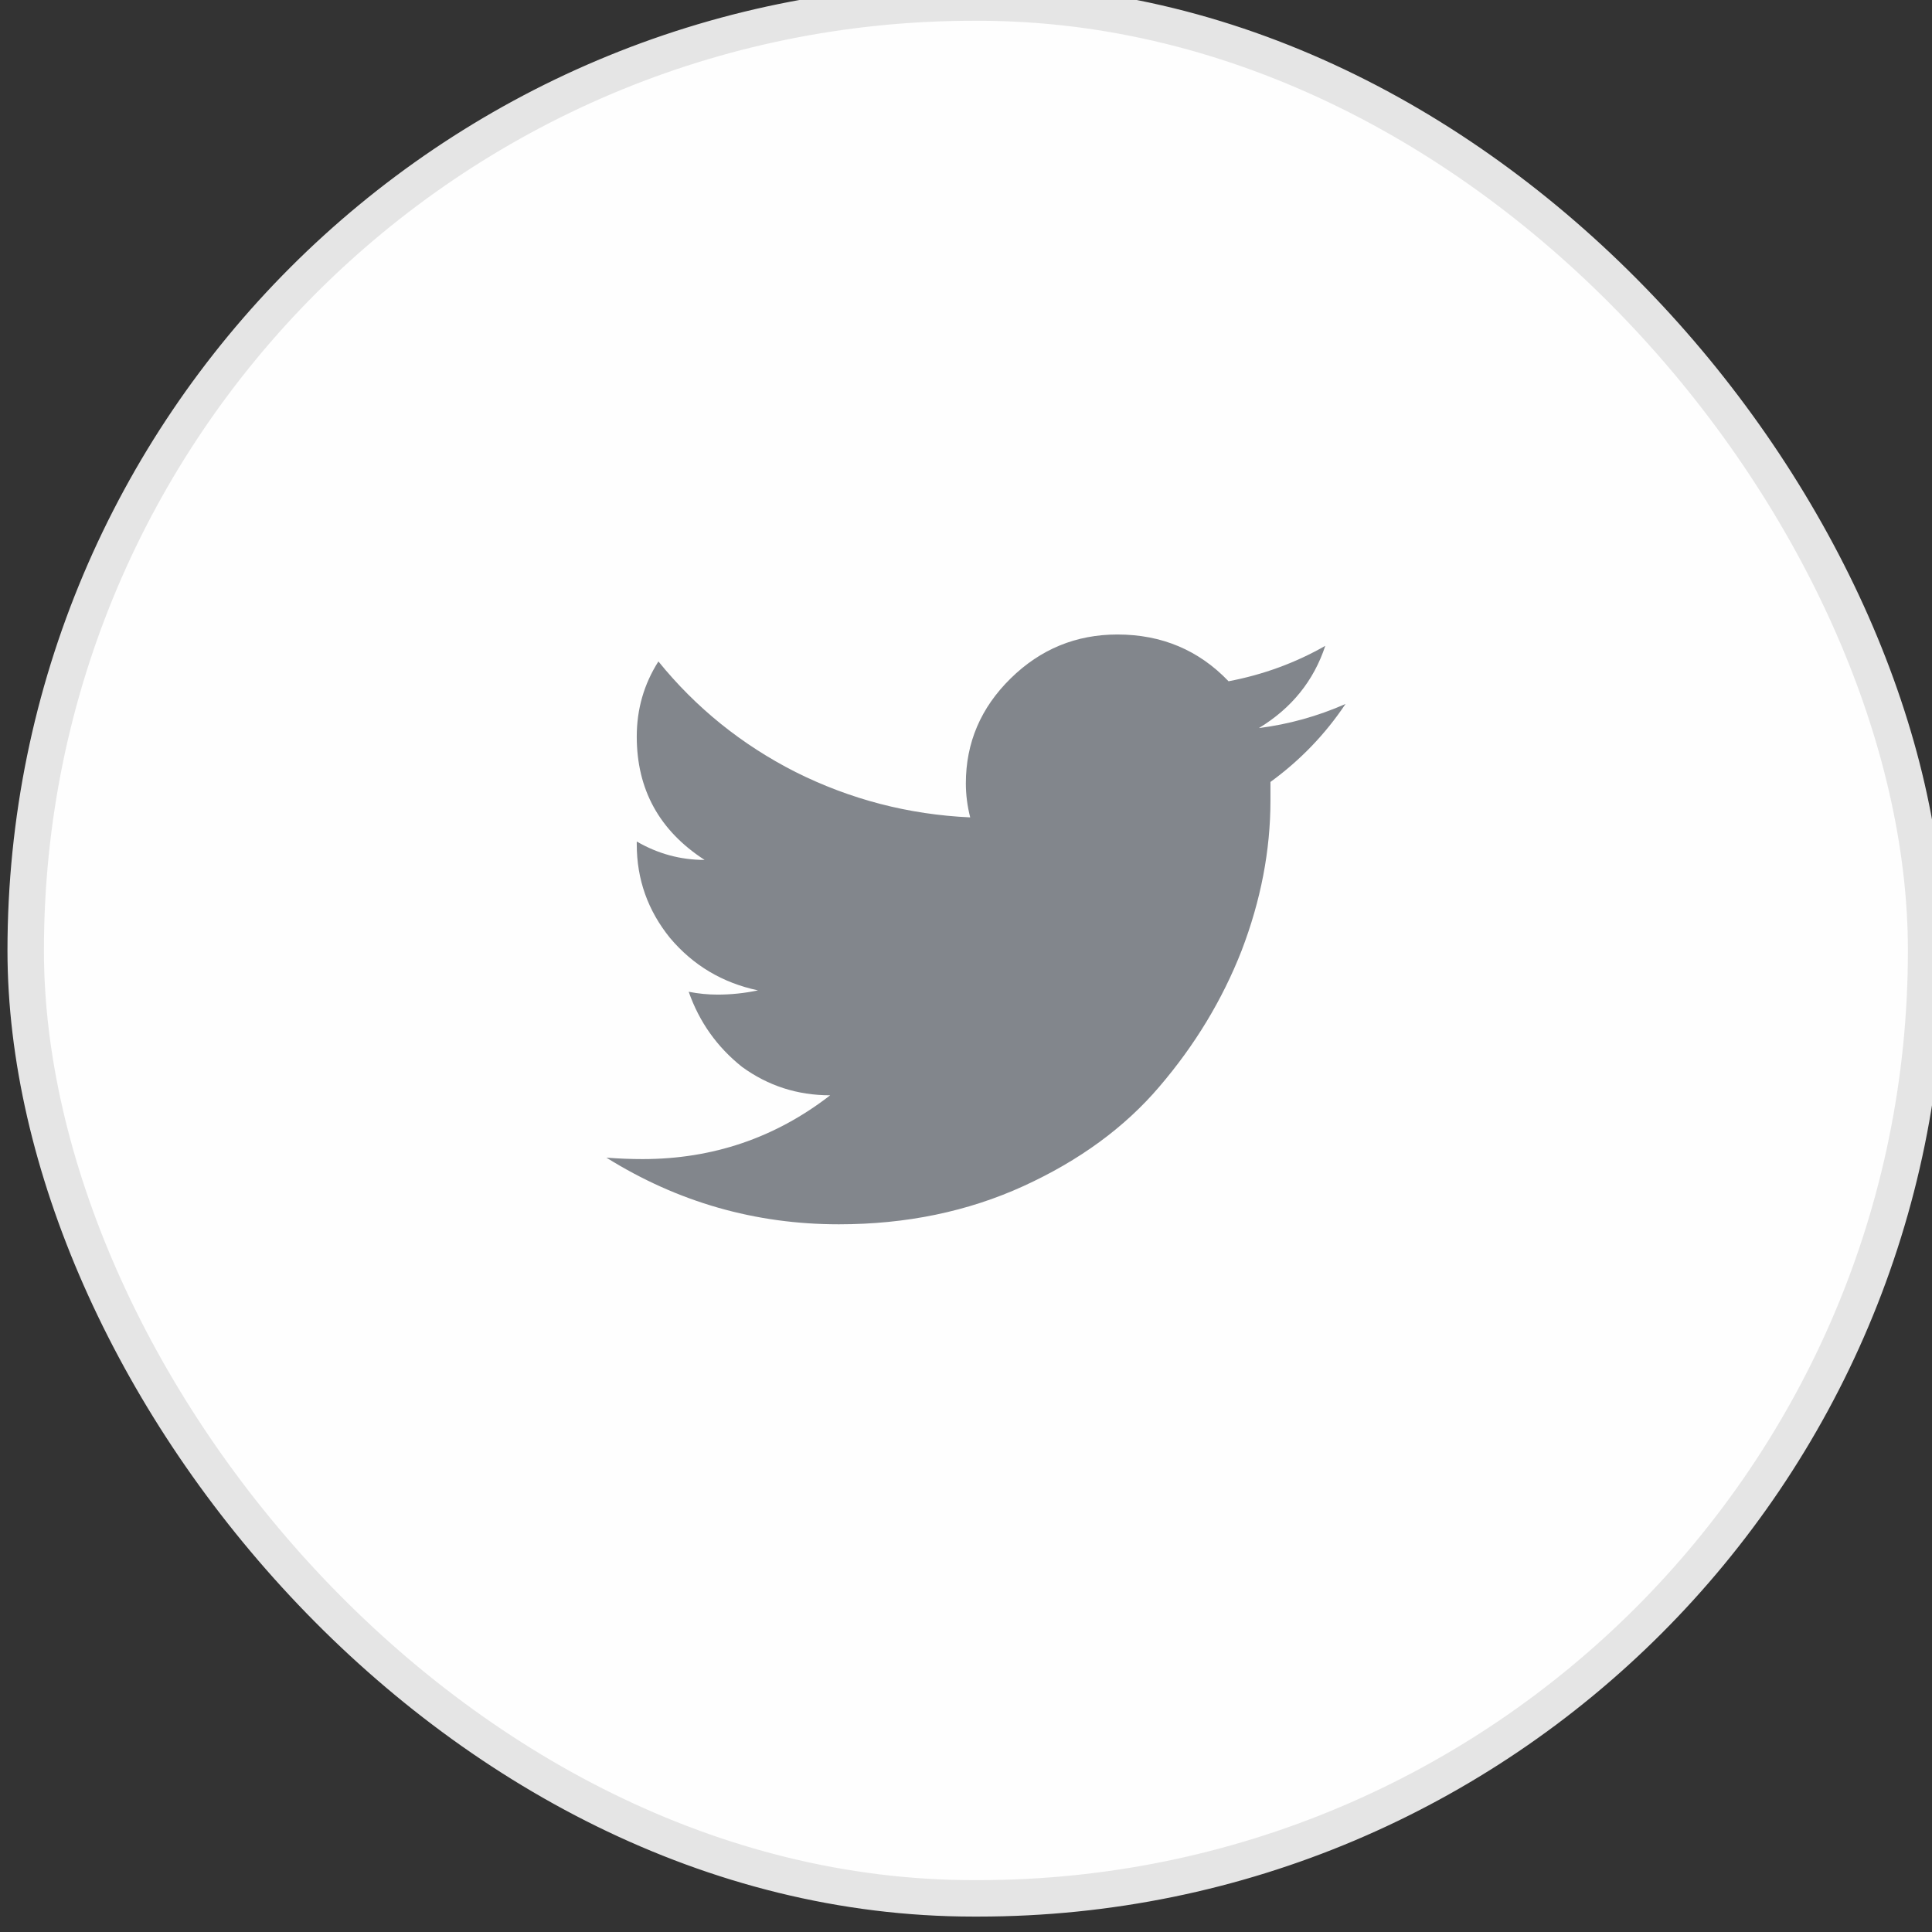 <svg xmlns="http://www.w3.org/2000/svg" width="53" height="53" viewBox="0 0 53 53" fill="none">
    <rect x="0" y="0" width="53" height="53" fill="#333333" stroke="none"/>
    <rect x="0.705" y="0.07" width="52.134" height="52.007" rx="26.004" fill="#FEFEFE" stroke="#E5E5E5" />
    <path
        d="M36.356 17.717C35.538 18.184 34.654 18.508 33.703 18.689C32.885 17.834 31.868 17.406 30.654 17.406C29.519 17.406 28.542 17.808 27.724 18.612C26.905 19.416 26.496 20.375 26.496 21.49C26.496 21.801 26.536 22.112 26.615 22.423C24.925 22.346 23.328 21.931 21.824 21.179C20.345 20.427 19.091 19.416 18.062 18.145C17.666 18.767 17.468 19.454 17.468 20.206C17.468 21.659 18.088 22.786 19.329 23.59C18.669 23.59 18.049 23.422 17.468 23.085V23.162C17.468 24.122 17.771 24.977 18.379 25.729C19.012 26.481 19.817 26.961 20.794 27.169C20.424 27.246 20.055 27.285 19.685 27.285C19.421 27.285 19.157 27.259 18.893 27.207C19.184 28.037 19.672 28.724 20.358 29.269C21.071 29.787 21.876 30.047 22.774 30.047C21.269 31.213 19.553 31.797 17.626 31.797C17.309 31.797 16.979 31.784 16.636 31.758C18.59 32.977 20.715 33.586 23.012 33.586C24.86 33.586 26.549 33.236 28.08 32.536C29.611 31.836 30.852 30.928 31.802 29.813C32.779 28.672 33.532 27.428 34.06 26.079C34.587 24.705 34.852 23.331 34.852 21.957C34.852 21.775 34.852 21.607 34.852 21.451C35.67 20.855 36.356 20.142 36.911 19.312C36.145 19.649 35.353 19.869 34.535 19.973C35.432 19.428 36.039 18.677 36.356 17.717Z"
        fill="#82868C" />
</svg>